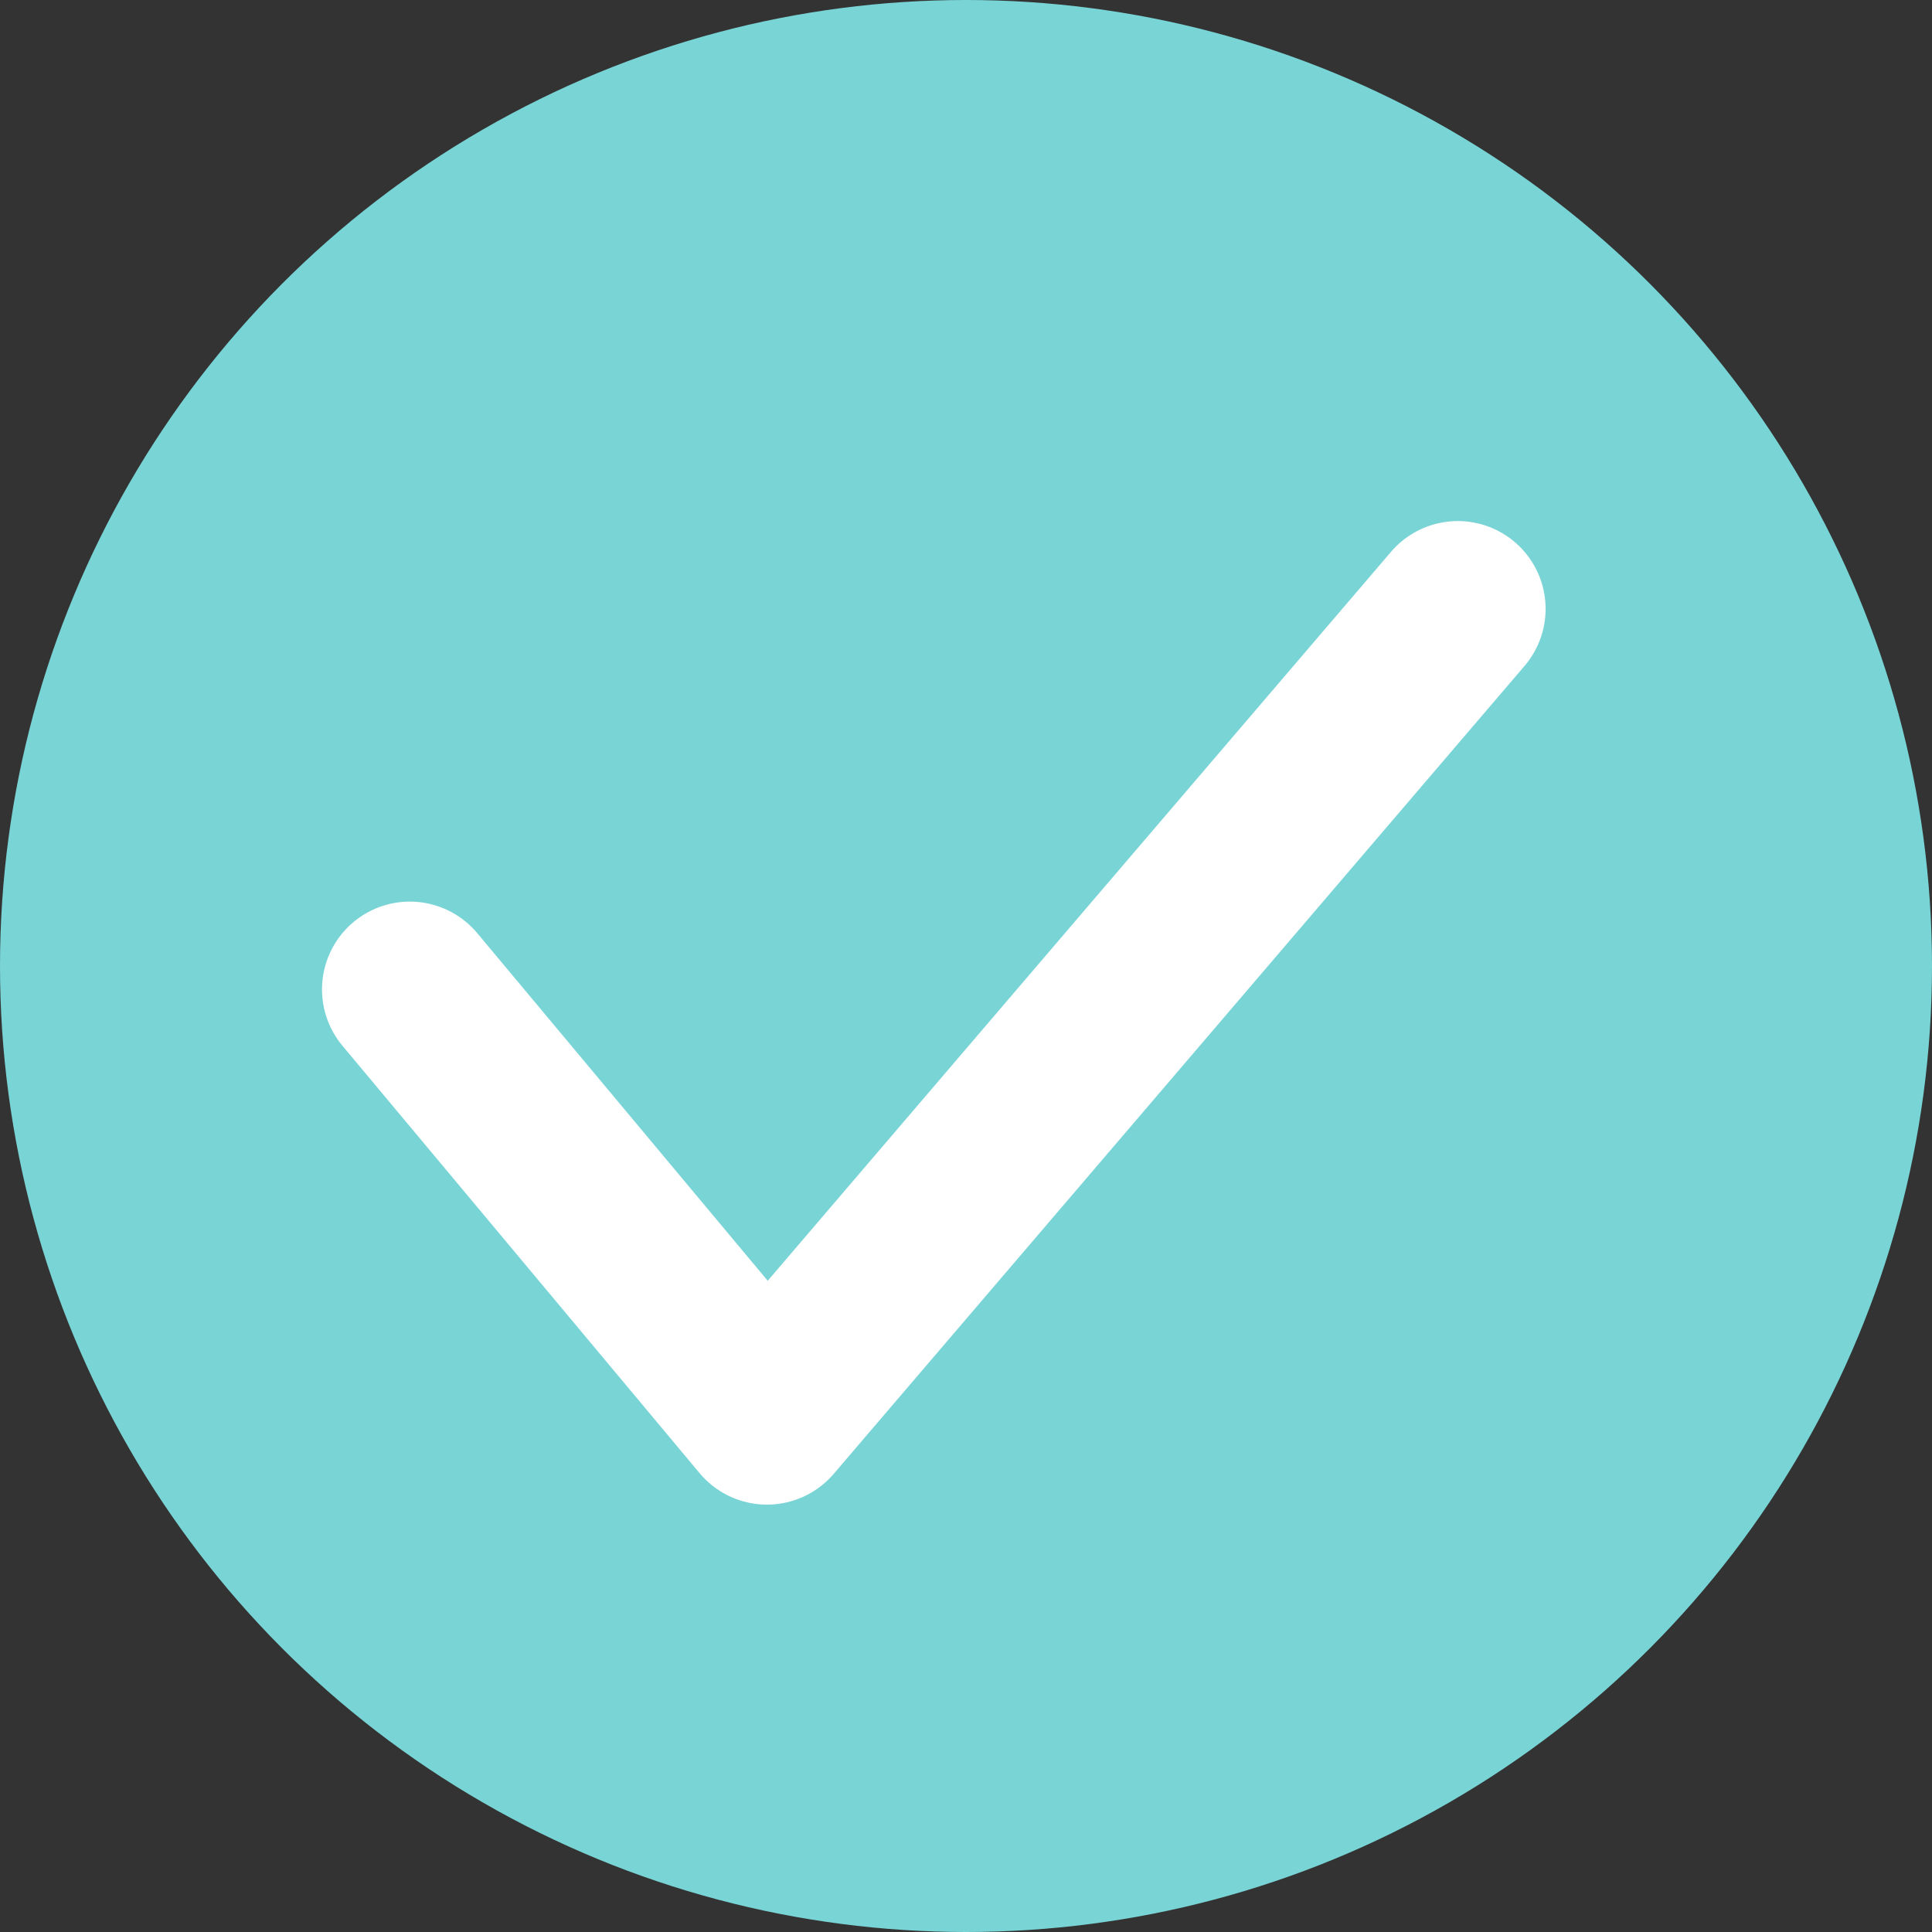 <?xml version="1.0" encoding="utf-8"?>
<!-- Generator: Adobe Illustrator 26.5.1, SVG Export Plug-In . SVG Version: 6.00 Build 0)  -->
<svg version="1.1" id="レイヤー_1" xmlns="http://www.w3.org/2000/svg" xmlns:xlink="http://www.w3.org/1999/xlink" x="0px"
	 y="0px" viewBox="0 0 33 33" style="enable-background:new 0 0 33 33;" xml:space="preserve">
<rect x="0" y="0" width="33" height="33" fill="#333333" stroke="none"/>
<style type="text/css">
	.st0{fill:#79D4D6;}
	.st1{fill:none;stroke:#FFFFFF;stroke-width:3;stroke-linecap:round;stroke-linejoin:round;}
</style>
<g id="グループ_1109" transform="translate(-618 -3157)">
	<circle id="楕円形_119" class="st0" cx="634.5" cy="3173.5" r="16.5"/>
	<path id="パス_3703" class="st1" d="M625,3173.9l6.1,7.3l11.8-13.8"/>
</g>
</svg>
